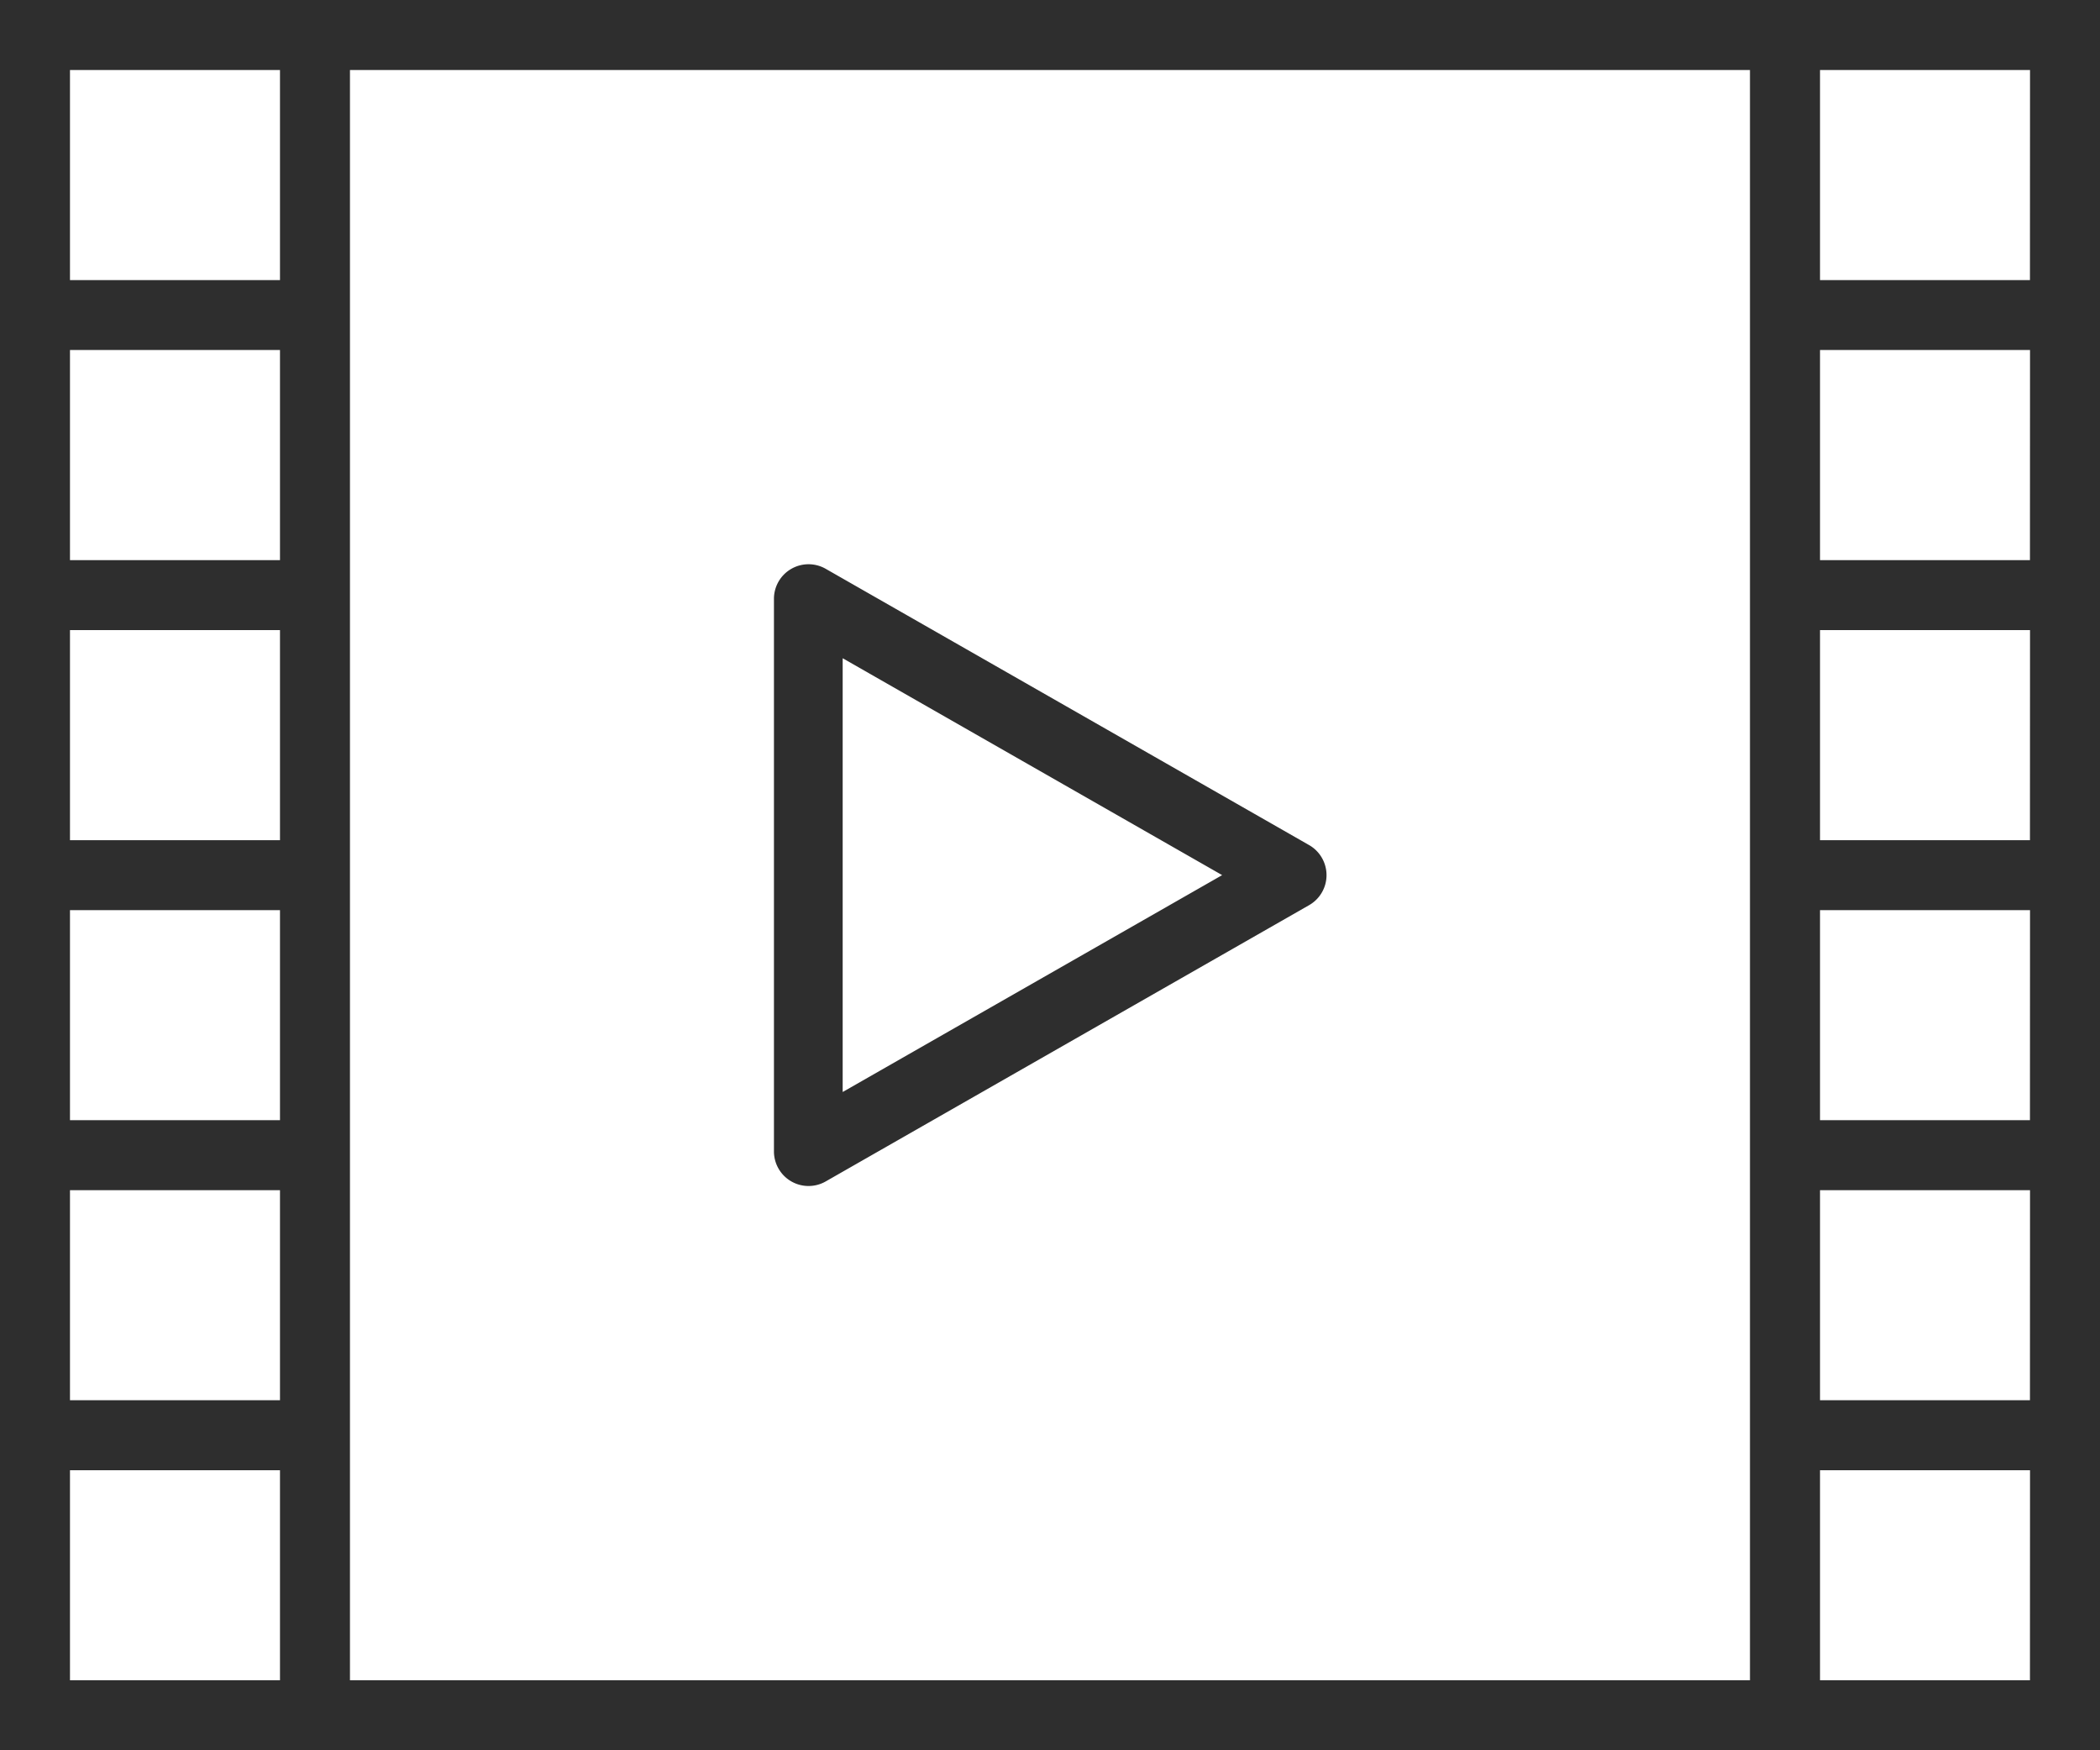 <svg id="video-player" xmlns="http://www.w3.org/2000/svg" width="28.539" height="23.782" viewBox="0 0 28.539 23.782">
  <g id="Group_3677" data-name="Group 3677" transform="translate(0 0)">
    <g id="Group_3676" data-name="Group 3676">
      <path id="Path_8231" data-name="Path 8231" d="M23.782,40H0V63.782H28.539V40ZM3.805,62.831H.951V59.977H3.805Zm0-3.805H.951V56.172H3.805Zm0-3.805H.951V52.367H3.805Zm0-3.805H.951V48.562H3.805Zm0-3.805H.951V44.756H3.805Zm0-3.805H.951V40.951H3.805ZM23.782,62.831H4.756V40.951H23.782Zm3.805,0H24.734V59.977h2.854Zm0-3.805H24.734V56.172h2.854Zm0-3.805H24.734V52.367h2.854Zm0-3.805H24.734V48.562h2.854Zm0-3.805H24.734V44.756h2.854Zm0-3.805H24.734V40.951h2.854Z" transform="translate(0 -40)" fill="#2e2e2e"/>
    </g>
  </g>
  <g id="Group_3679" data-name="Group 3679" transform="translate(10.513 7.663)">
    <g id="Group_3678" data-name="Group 3678" transform="translate(0 0)">
      <path id="Path_8232" data-name="Path 8232" d="M183.452,171.953a.469.469,0,0,0-.174-.174l-6.573-3.756a.47.47,0,0,0-.7.409v7.513a.47.47,0,0,0,.7.406l6.573-3.756A.47.47,0,0,0,183.452,171.953Zm-6.513,3.181V169.24l5.157,2.947Z" transform="translate(-176 -167.959)" fill="#2e2e2e"/>
    </g>
  </g>
</svg>
